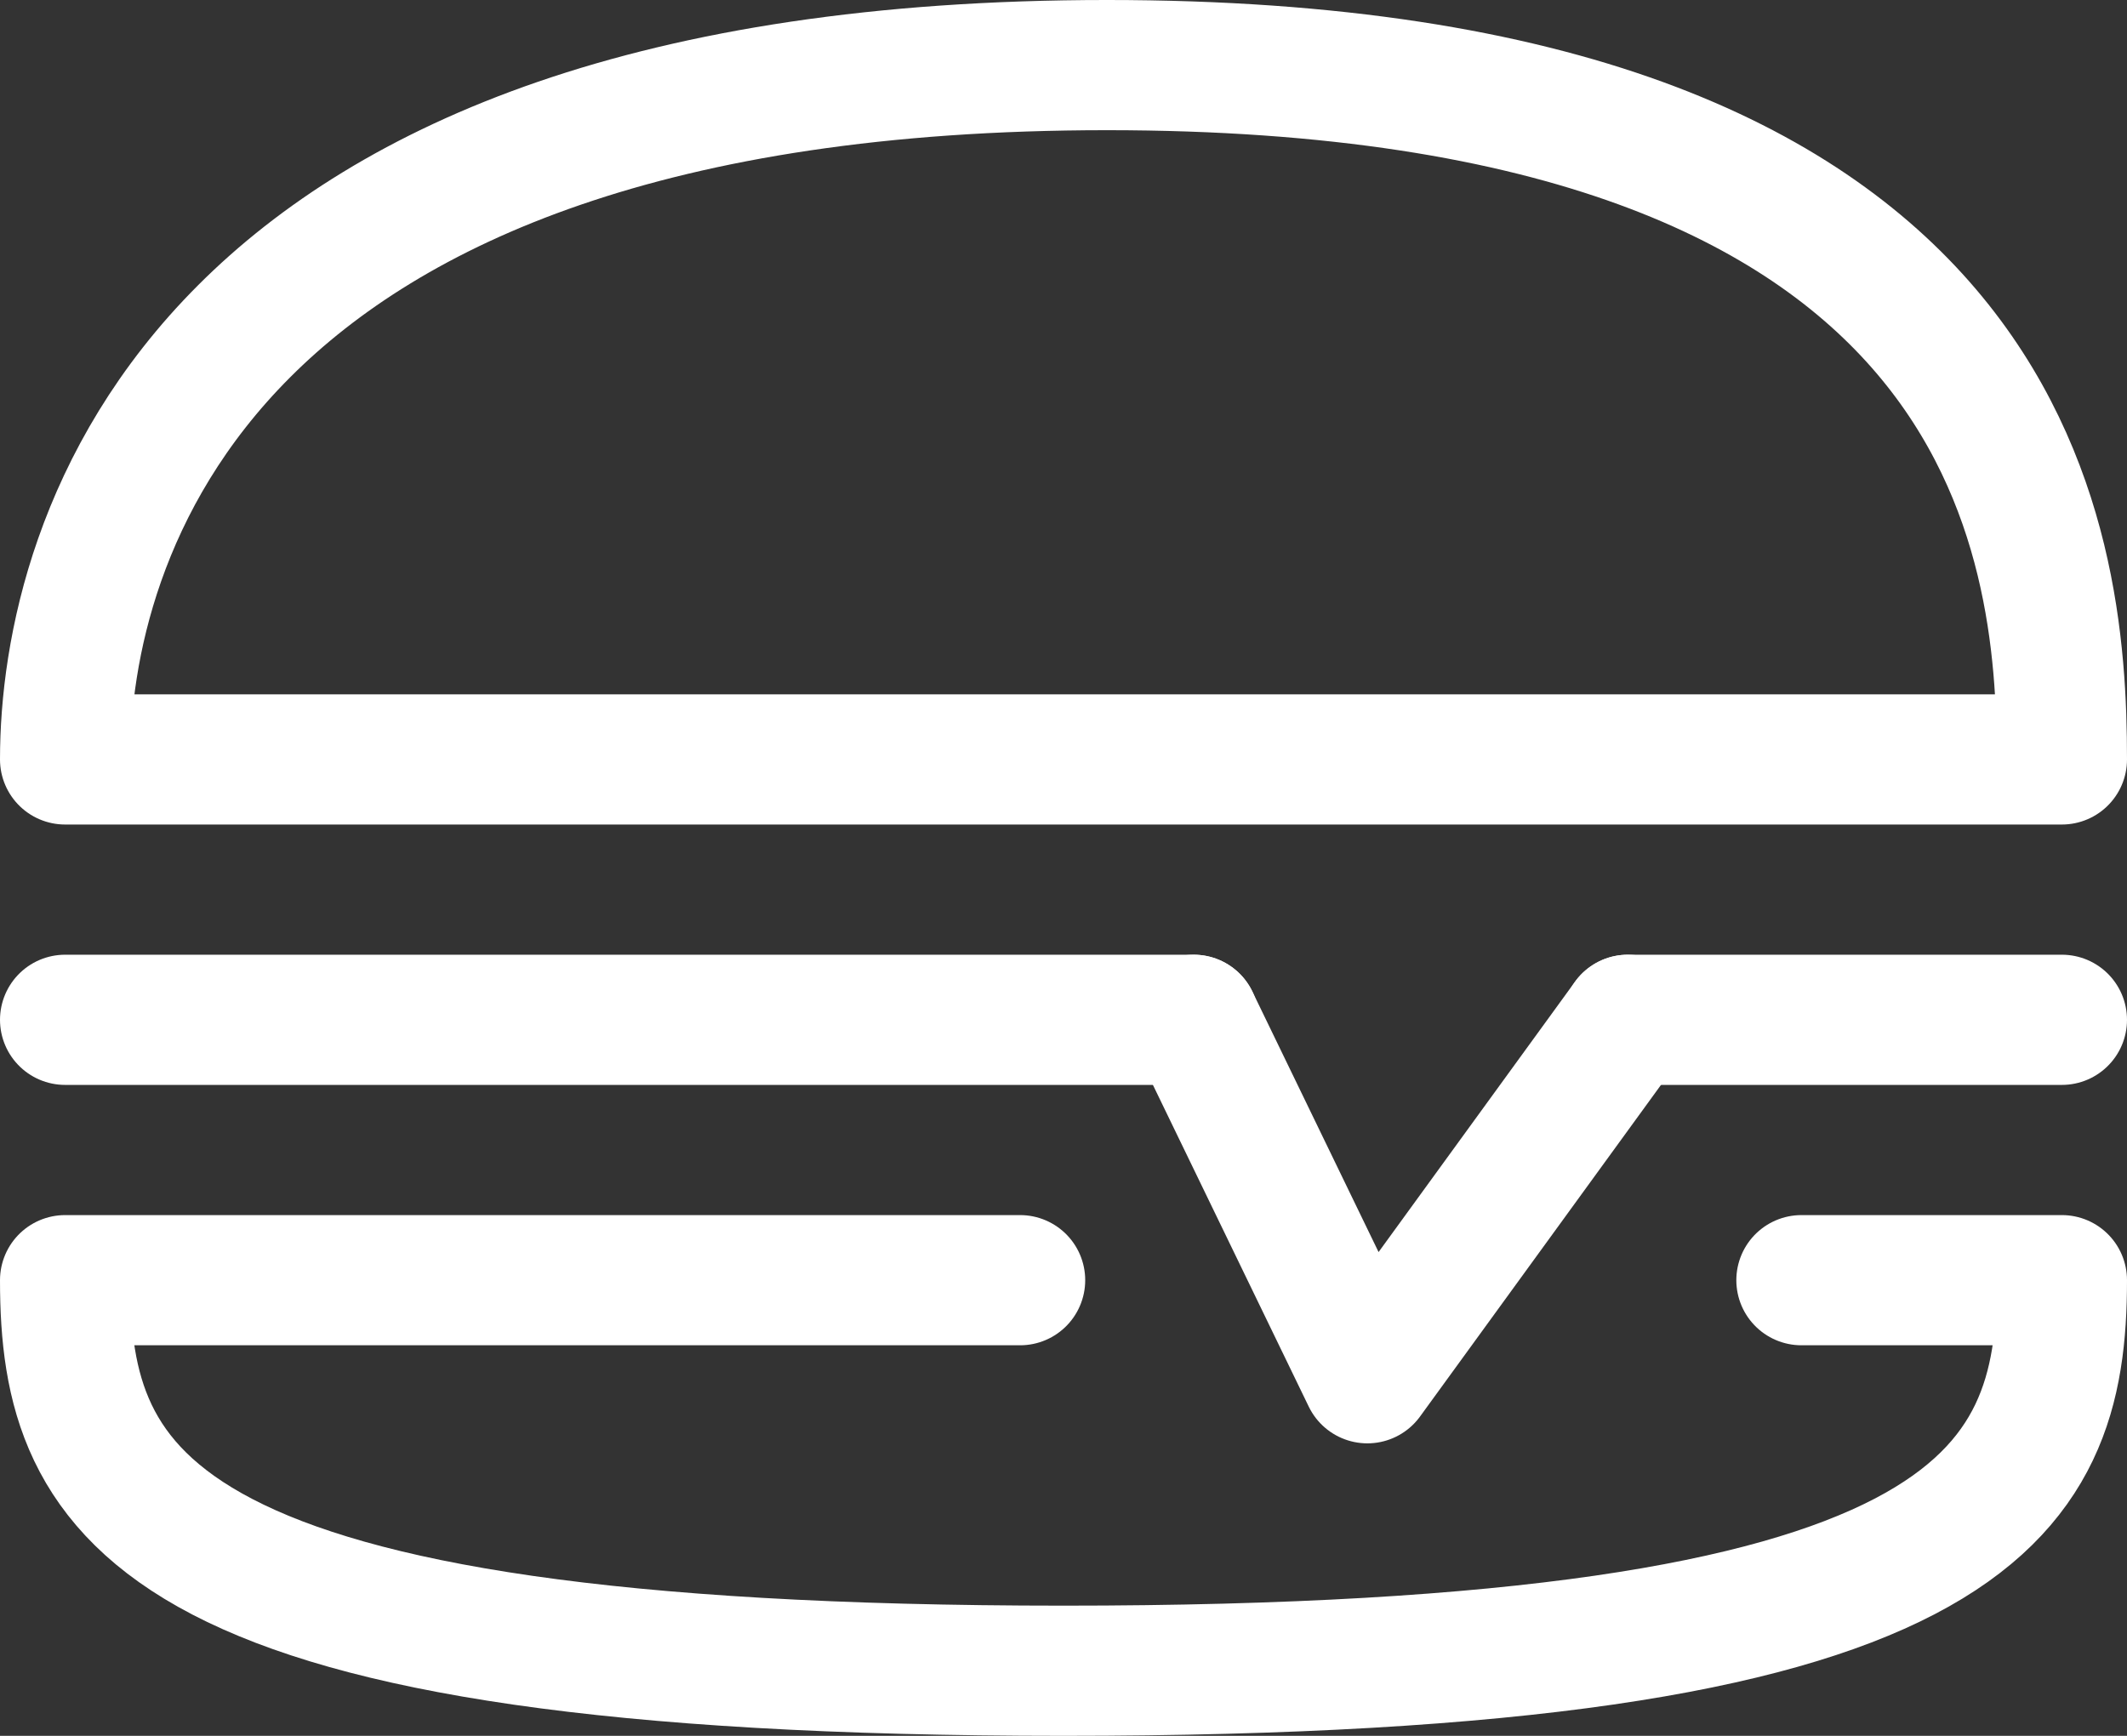 <svg xmlns="http://www.w3.org/2000/svg" width="24.5" height="20" viewBox="0 0 24.5 20"><rect x="0" y="0" width="24.5" height="20" fill="#333333" stroke="none"/><title>icon-hamburger</title><path d="M23.75,8.75H.75c0-2.49,1.5-8,12-8S23.75,6.26,23.75,8.75Z" fill="none" stroke="#fff" stroke-linecap="round" stroke-linejoin="round" stroke-width="1.5"/><path d="M20.75,14.75h3c0,2.49-1,4.5-11.5,4.5s-11.5-2-11.5-4.5h11" fill="none" stroke="#fff" stroke-linecap="round" stroke-linejoin="round" stroke-width="1.5"/><line x1="0.75" y1="11.75" x2="13.75" y2="11.75" fill="none" stroke="#fff" stroke-linecap="round" stroke-linejoin="round" stroke-width="1.5"/><polyline points="18.75 11.75 15.75 15.88 13.75 11.75" fill="none" stroke="#fff" stroke-linecap="round" stroke-linejoin="round" stroke-width="1.5"/><line x1="23.75" y1="11.75" x2="18.75" y2="11.75" fill="none" stroke="#fff" stroke-linecap="round" stroke-linejoin="round" stroke-width="1.5"/></svg>